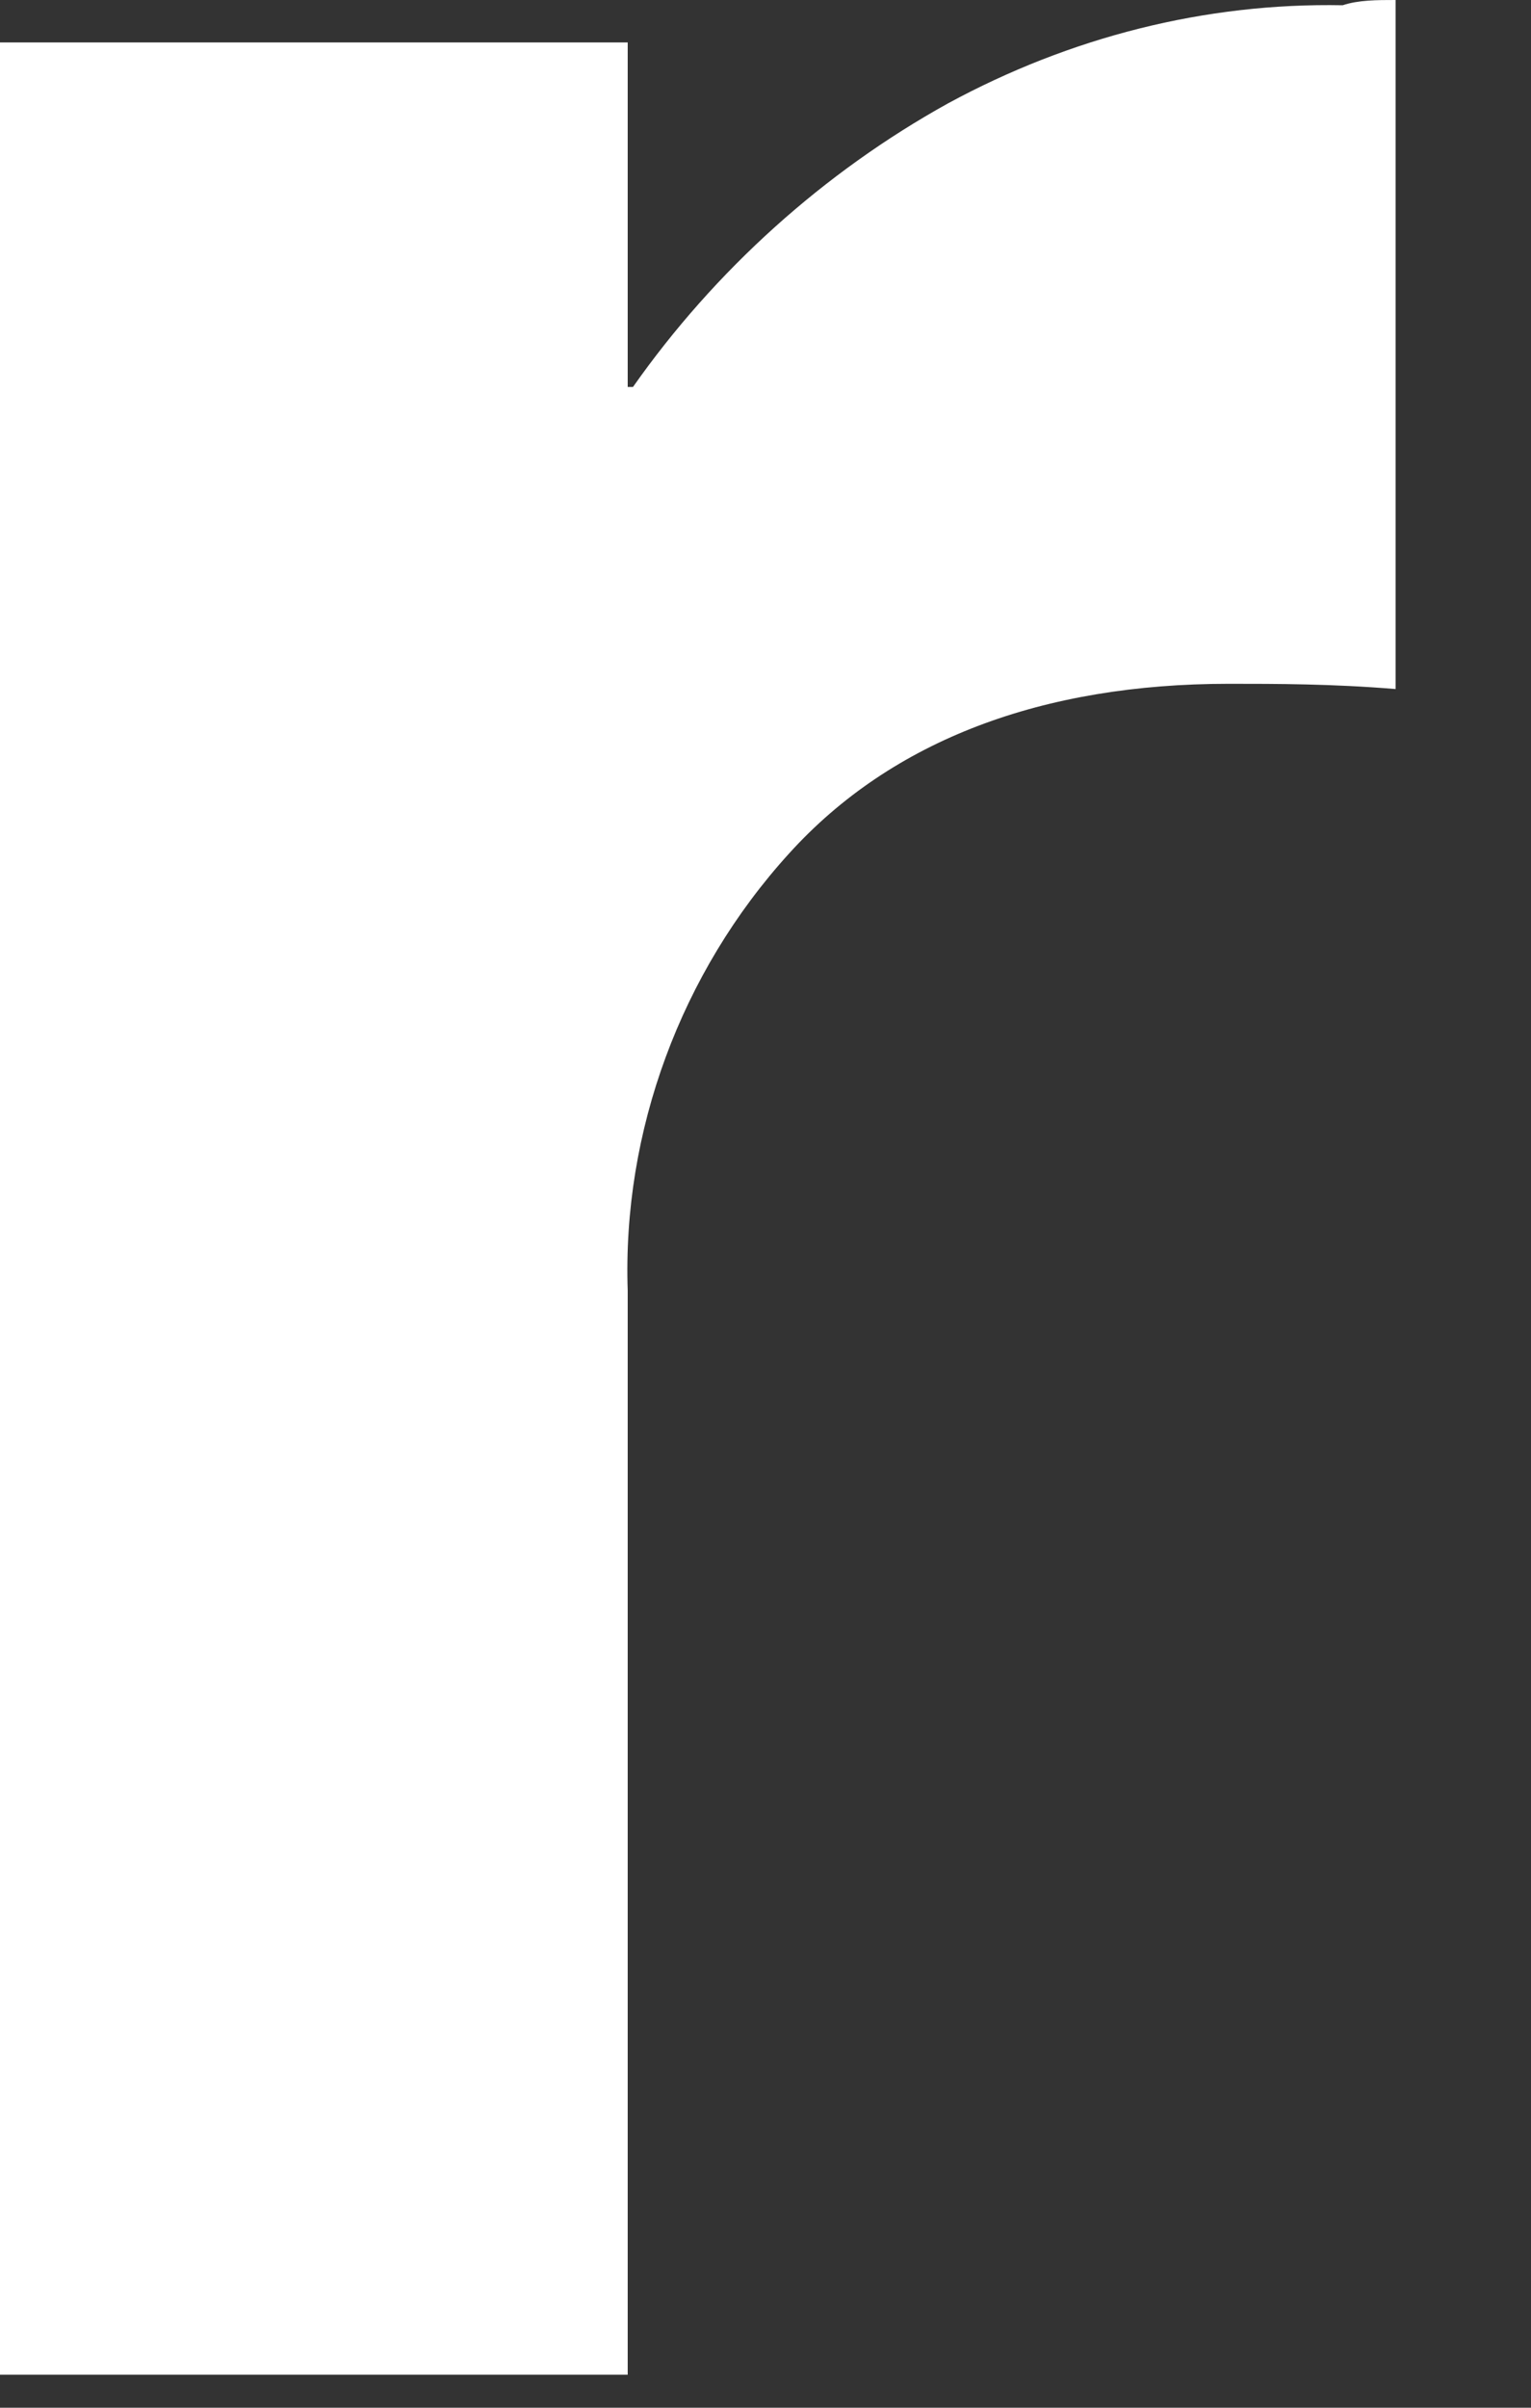 <?xml version="1.0" encoding="utf-8"?>
<svg xmlns="http://www.w3.org/2000/svg" fill="none" height="100%" overflow="visible" preserveAspectRatio="none" style="display: block;" viewBox="0 0 7 11" width="100%">
<rect x="0" y="0" width="7" height="11" fill="#333333" stroke="none"/>
<path d="M6.381 0.012V3.148C6.09 3.124 5.836 3.124 5.618 3.124C4.771 3.124 4.08 3.378 3.608 3.899C3.112 4.444 2.845 5.17 2.87 5.897V10.849H0V0.194H2.87V1.768H2.894C3.269 1.235 3.766 0.787 4.335 0.472C4.892 0.17 5.509 0.012 6.139 0.024C6.211 1.47767e-06 6.296 0 6.381 0V0.012Z" fill="white" id="Vector"/>
</svg>